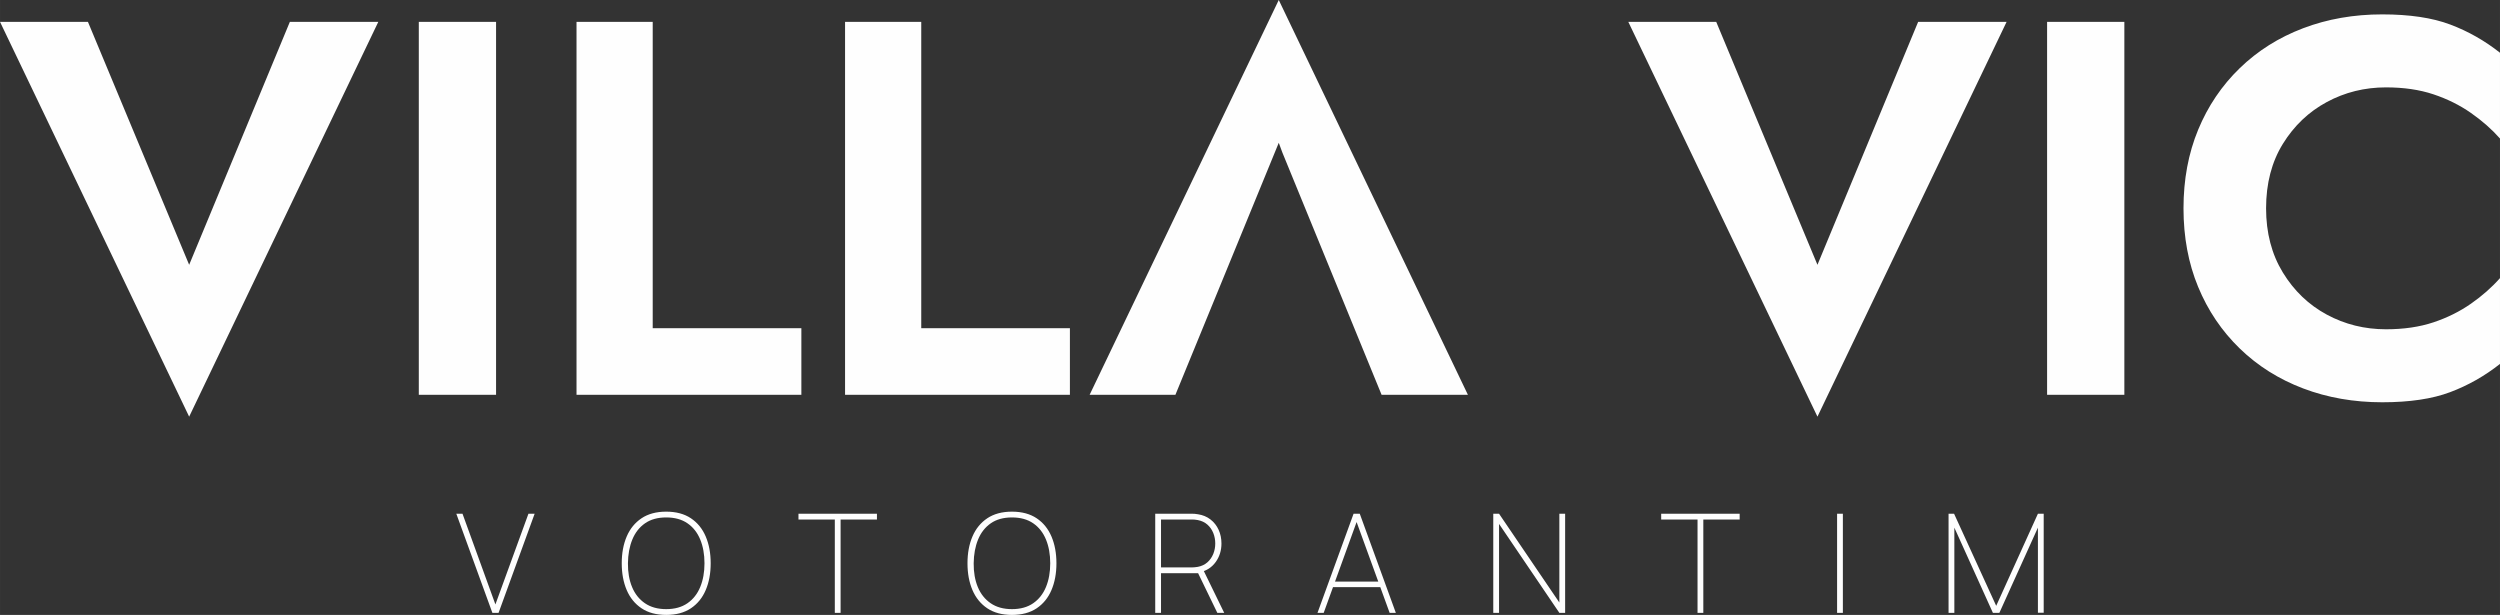 <?xml version="1.0" encoding="UTF-8"?>
<!DOCTYPE svg PUBLIC "-//W3C//DTD SVG 1.1//EN" "http://www.w3.org/Graphics/SVG/1.1/DTD/svg11.dtd">
<!-- Creator: CorelDRAW 2020 (64 Bit) -->
<svg xmlns="http://www.w3.org/2000/svg" xml:space="preserve" width="153.742mm" height="37.815mm" version="1.1" style="shape-rendering:geometricPrecision; text-rendering:geometricPrecision; image-rendering:optimizeQuality; fill-rule:evenodd; clip-rule:evenodd"
viewBox="0 0 36155.11 8892.93"
 xmlns:xlink="http://www.w3.org/1999/xlink"
 xmlns:xodm="http://www.corel.com/coreldraw/odm/2003">
 <rect x="0" y="0" width="36155.11" height="8892.93" fill="#333333" stroke="none"/>
 <defs>
  <style type="text/css">
   <![CDATA[
    .fil0 {fill:#FEFEFE;fill-rule:nonzero}
   ]]>
  </style>
 </defs>
 <g id="Camada_x0020_1">
  <path class="fil0" d="M2735.51 3829.74l-1464.08 -3513.79 -1271.43 0 2735.51 5709.9 2735.53 -5709.9 -1279.14 0 -1456.39 3513.79zm3321.17 -3513.79l0 5393.98 1117.33 0 0 -5393.98 -1117.33 0zm2280.88 0l0 5393.98 3251.8 0 0 -963.22 -2149.87 0 0 -4430.76 -1101.92 0zm3883.67 0l0 5393.98 3251.8 0 0 -963.22 -2149.87 0 0 -4430.76 -1101.92 0zm6272.42 1749.2l51.43 139.29 1435.77 3505.49 1248.34 0 -2735.53 -5709.93 -2735.51 5709.93 1240.6 0 1494.91 -3644.78zm7790.47 1764.6l-1464.08 -3513.79 -1271.43 0 2735.51 5709.9 2735.53 -5709.9 -1279.14 0 -1456.39 3513.79zm3321.17 -3513.79l0 5393.98 1117.33 0 0 -5393.98 -1117.33 0zm3167.04 2696.99c0,-359.59 80.9,-670.39 242.72,-932.39 161.82,-262 373.73,-463.63 635.73,-604.9 262,-141.26 547.12,-211.91 855.33,-211.91 256.87,0 485.46,33.39 685.82,100.18 200.34,66.76 381.42,156.67 543.26,269.69 161.82,113.02 301.79,236.32 419.94,369.87l0 -1240.6c-220.89,-174.68 -461.04,-310.8 -720.48,-408.41 -259.41,-97.59 -586.91,-146.41 -982.46,-146.41 -410.98,0 -792.42,66.79 -1144.3,200.36 -351.9,133.55 -657.55,326.2 -916.99,577.92 -259.41,251.72 -459.77,548.39 -601.04,890.01 -141.26,341.6 -211.91,720.48 -211.91,1136.59 0,416.1 70.64,794.96 211.91,1136.59 141.26,341.63 341.63,638.29 601.04,890.01 259.44,251.72 565.08,444.35 916.99,577.92 351.88,133.57 733.32,200.34 1144.3,200.34 395.55,0 723.04,-48.8 982.46,-146.39 259.44,-97.62 499.59,-233.76 720.48,-408.41l0 -1240.62c-118.15,133.57 -258.12,256.87 -419.94,369.89 -161.84,113 -342.92,202.9 -543.26,269.69 -200.36,66.79 -428.94,100.18 -685.82,100.18 -308.21,0 -593.33,-70.64 -855.33,-211.91 -262,-141.26 -473.91,-344.19 -635.73,-608.75 -161.82,-264.56 -242.72,-574.07 -242.72,-928.53z"/>
  <path class="fil0" d="M7120.67 8863.07l-521.67 -1433.58 89.6 0 475.88 1312.11 477.86 -1312.11 89.6 0 -521.67 1433.58 -89.6 0zm2514.05 29.87c-142.68,0 -261.48,-31.87 -356.72,-95.57 -95.24,-63.71 -166.92,-151.66 -214.71,-263.81 -47.79,-112.17 -71.68,-241.26 -71.68,-387.27 0,-146.02 23.89,-275.1 71.68,-387.27 47.79,-112.15 119.46,-200.1 214.71,-263.81 95.24,-63.73 214.05,-95.57 356.72,-95.57 142.7,0 261.83,31.84 357.08,95.57 95.24,63.71 166.59,151.66 214.38,263.81 47.79,112.17 71.68,241.26 71.68,387.27 0,146.02 -23.89,275.1 -71.68,387.27 -47.79,112.15 -119.14,200.1 -214.38,263.81 -95.24,63.71 -214.38,95.57 -357.08,95.57zm0 -83.63c122.8,0 225.34,-28.55 307.29,-85.3 81.98,-56.75 143.36,-134.73 184.51,-234.27 41.15,-99.55 61.73,-214.05 61.73,-343.46 0,-129.41 -20.58,-244.24 -61.73,-344.12 -41.15,-99.9 -102.53,-177.88 -184.51,-234.3 -81.96,-56.42 -184.49,-84.61 -307.29,-84.61 -122.78,0 -224.66,28.2 -305.95,84.61 -81.3,56.42 -142.7,134.4 -183.85,234.3 -41.13,99.88 -62.39,214.71 -63.71,344.12 -1.32,129.41 18.58,243.92 59.73,343.46 41.15,99.55 103.21,177.53 185.83,234.27 82.64,56.75 185.17,85.3 307.95,85.3zm2438.42 53.76l0 -1349.95 -525.65 0 0 -83.63 1134.92 0 0 83.63 -525.65 0 0 1349.95 -83.63 0zm2561.84 29.87c-142.68,0 -261.48,-31.87 -356.72,-95.57 -95.24,-63.71 -166.92,-151.66 -214.71,-263.81 -47.79,-112.17 -71.68,-241.26 -71.68,-387.27 0,-146.02 23.89,-275.1 71.68,-387.27 47.79,-112.15 119.46,-200.1 214.71,-263.81 95.24,-63.73 214.05,-95.57 356.72,-95.57 142.7,0 261.83,31.84 357.08,95.57 95.24,63.71 166.59,151.66 214.38,263.81 47.79,112.17 71.68,241.26 71.68,387.27 0,146.02 -23.89,275.1 -71.68,387.27 -47.79,112.15 -119.14,200.1 -214.38,263.81 -95.24,63.71 -214.38,95.57 -357.08,95.57zm0 -83.63c122.8,0 225.34,-28.55 307.29,-85.3 81.98,-56.75 143.36,-134.73 184.51,-234.27 41.15,-99.55 61.73,-214.05 61.73,-343.46 0,-129.41 -20.58,-244.24 -61.73,-344.12 -41.15,-99.9 -102.53,-177.88 -184.51,-234.3 -81.96,-56.42 -184.49,-84.61 -307.29,-84.61 -122.78,0 -224.66,28.2 -305.95,84.61 -81.3,56.42 -142.7,134.4 -183.85,234.3 -41.13,99.88 -62.39,214.71 -63.71,344.12 -1.32,129.41 18.58,243.92 59.73,343.46 41.15,99.55 103.21,177.53 185.83,234.27 82.64,56.75 185.17,85.3 307.95,85.3zm2072.06 53.76l0 -1433.58 527.62 0c13.95,0 28.22,0.33 42.82,1.32 14.6,1.01 30.85,3.32 48.77,6.63 69.02,10.63 129.08,35.51 179.86,75.02 50.77,39.48 89.95,89.25 117.49,149.33 27.54,60.06 41.15,126.1 41.15,197.78 0,102.2 -27.89,191.8 -83.63,268.8 -55.76,76.99 -131.43,126.1 -227.01,147.33l-15.92 13.95 -547.54 0 0 573.43 -83.63 0zm897.99 0l-282.74 -583.38 71.68 -53.76 310.61 637.14 -99.55 0zm-814.36 -657.06l444 0c11.29,0 24.9,-0.66 40.5,-2 15.59,-1.32 31.18,-3.32 47.13,-5.97 55.08,-10.61 101.55,-32.52 139.03,-65.71 37.51,-33.18 65.71,-73.65 84.97,-121.11 19.24,-47.46 28.88,-97.9 28.88,-151.66 0,-53.76 -9.64,-104.53 -28.88,-151.99 -19.26,-47.46 -47.46,-87.6 -84.97,-120.81 -37.49,-33.18 -83.95,-55.08 -139.03,-65.71 -15.94,-3.32 -31.54,-5.62 -47.13,-6.63 -15.59,-0.99 -29.21,-1.32 -40.5,-1.32l-444 0 0 692.9zm2263.18 657.06l521.67 -1433.58 89.6 0 521.67 1433.58 -89.6 0 -507.73 -1395.76 59.73 0 -505.75 1395.76 -89.6 0zm199.12 -372.34l0 -79.63 732.71 0 0 79.63 -732.71 0zm2342.83 372.34l0 -1433.58 83.63 0 872.09 1284.25 0 -1284.25 83.63 0 0 1433.58 -83.63 0 -872.09 -1286.25 0 1286.25 -83.63 0zm2954.1 0l0 -1349.95 -525.65 0 0 -83.63 1134.92 0 0 83.63 -525.65 0 0 1349.95 -83.63 0zm2018.27 0l0 -1433.58 83.63 0 0 1433.58 -83.63 0zm1612.12 0l0 -1433.58 79.63 0 609.27 1332.03 603.32 -1332.03 83.63 0 0 1431.58 -83.63 0 0 -1230.49 -557.51 1232.49 -93.6 0 -557.49 -1232.49 0 1232.49 -83.63 0z"/>
 </g>
</svg>
